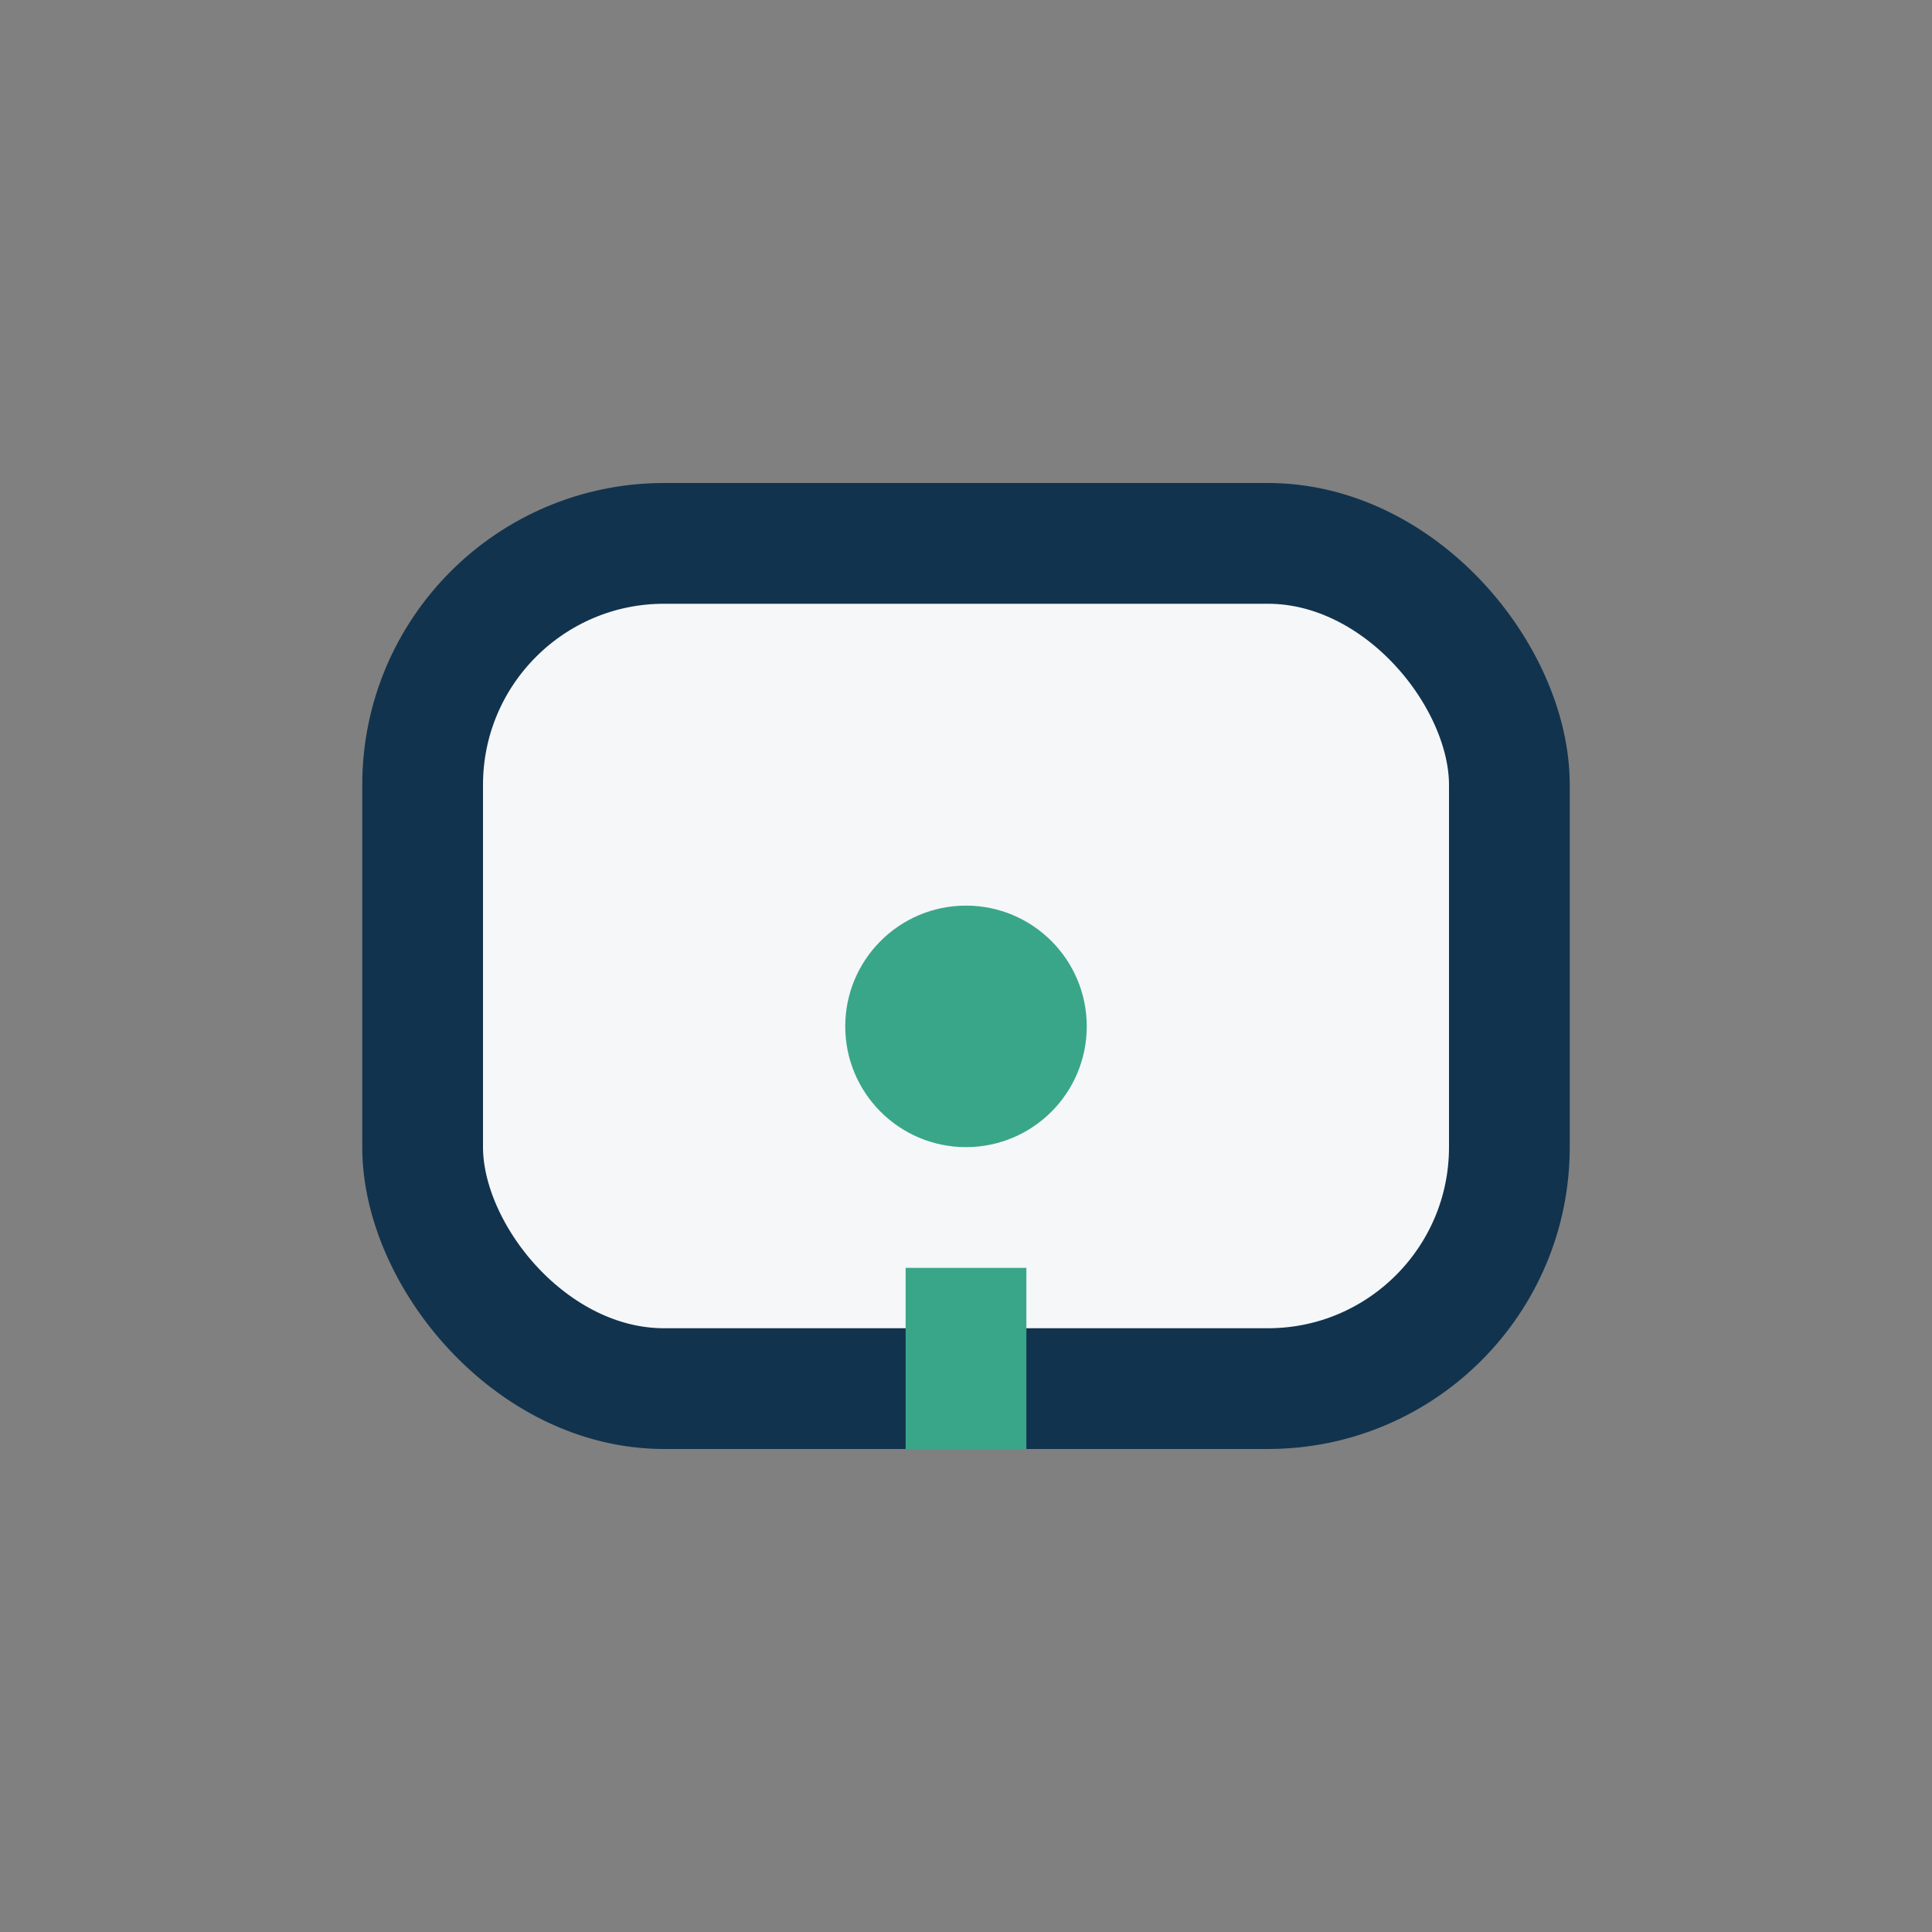 <?xml version="1.0" encoding="UTF-8"?>
<svg xmlns="http://www.w3.org/2000/svg" width="32" height="32" viewBox="0 0 32 32"><rect x="0" y="0" width="32" height="32" fill="#808080" stroke="none"/><rect x="7" y="9" width="18" height="14" rx="4" fill="#F5F7F9" stroke="#12334D" stroke-width="2"/><path d="M16 21v3" stroke="#39A689" stroke-width="2"/><circle cx="16" cy="17" r="2" fill="#39A689"/></svg>